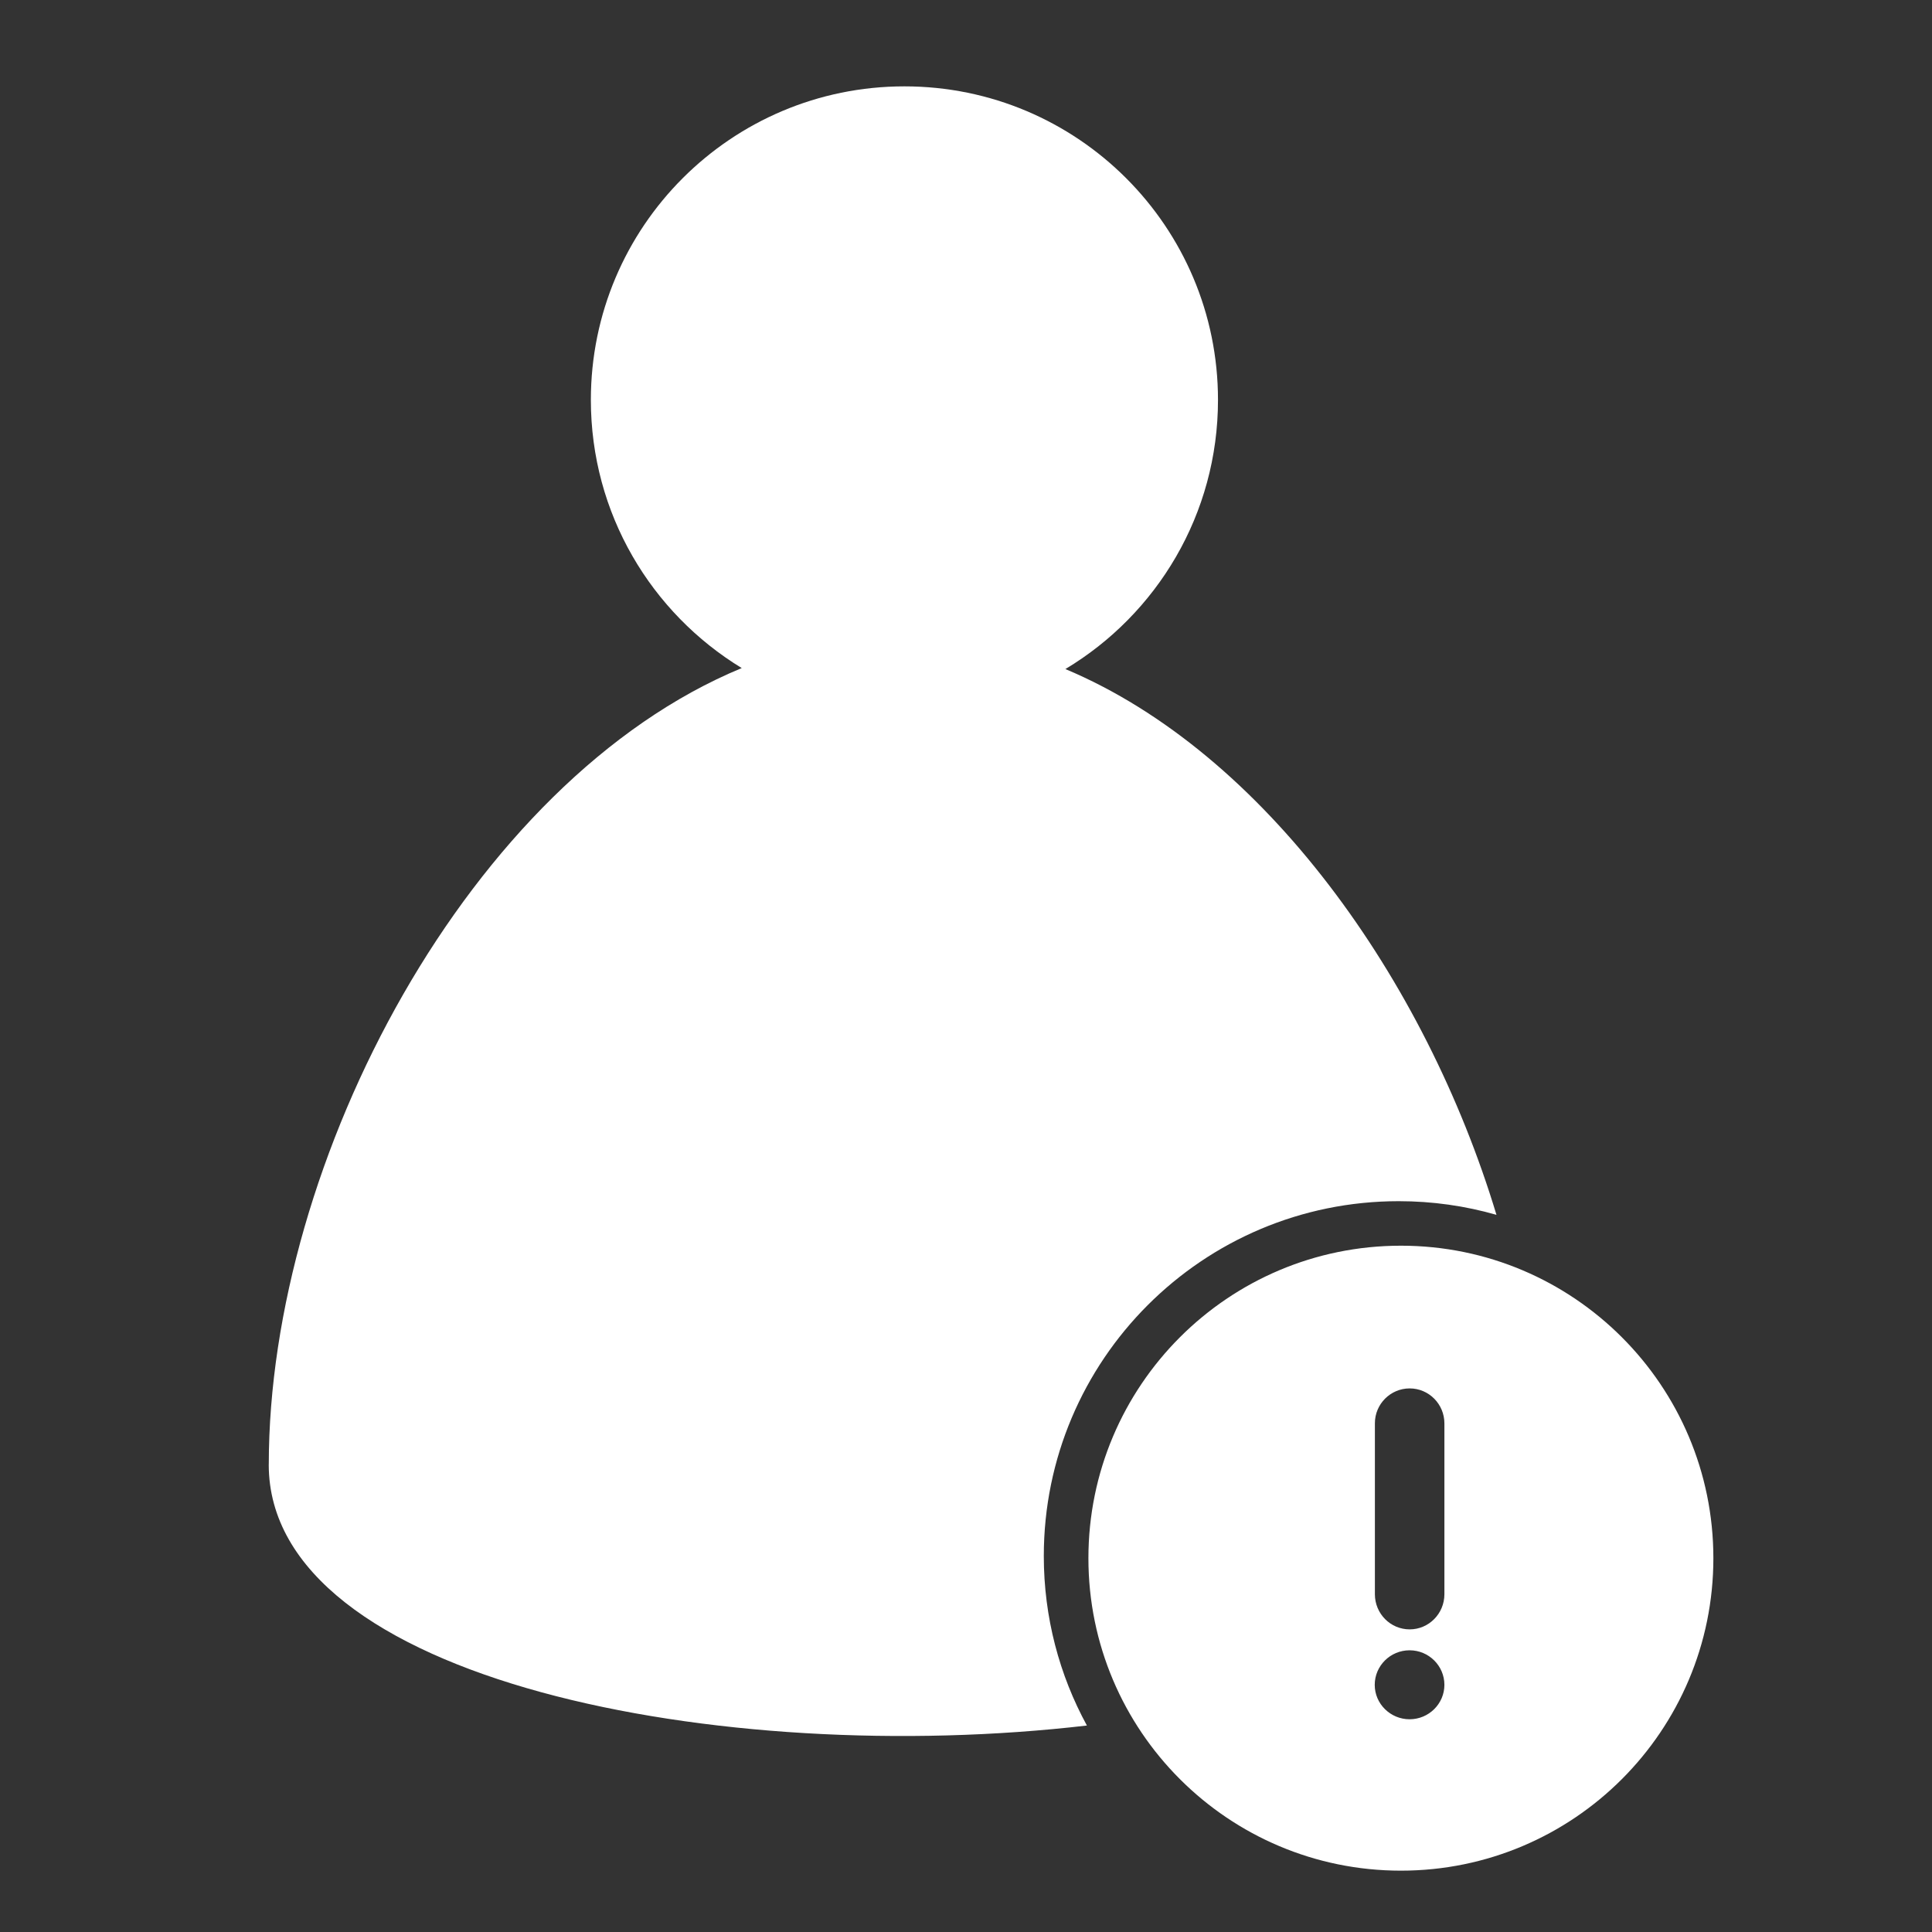 <?xml version="1.0" encoding="UTF-8"?>
<svg width="100pt" height="100pt" version="1.1" viewBox="0 0 100 100" xmlns="http://www.w3.org/2000/svg">
 <rect x="0" y="0" width="100" height="100" fill="#333333" stroke="none"/>
 <path d="m13.91 75.805c0 11.207 23.48 15.711 42.348 13.508-1.422-2.606-2.231-5.598-2.231-8.773 0-10.145 8.223-18.367 18.371-18.367 1.754 0 3.449 0.246 5.059 0.707-3.676-12.164-11.992-23.914-22.312-28.25 4.731-2.836 7.898-8.012 7.898-13.93 0-8.965-7.266-16.23-16.23-16.23s-16.23 7.266-16.23 16.23c0 5.879 3.125 11.027 7.809 13.879-14.082 5.824-24.48 25.461-24.48 41.227zm42.426 4.848c0 8.934 7.242 16.172 16.176 16.172 8.93 0 16.172-7.238 16.172-16.172s-7.242-16.176-16.172-16.176c-8.934 0-16.176 7.242-16.176 16.176zm16.629-8.789c0.992 0 1.797 0.812 1.797 1.812v8.84c0 1.004-0.805 1.82-1.797 1.82-0.996 0-1.801-0.812-1.801-1.82v-8.84c-0.004-1 0.805-1.812 1.801-1.812zm-1.809 15.344c0-0.988 0.809-1.789 1.805-1.789 0.992 0 1.801 0.801 1.801 1.789 0 0.98-0.809 1.781-1.801 1.781-0.992 0-1.805-0.797-1.805-1.781z" fill="#fff" fill-rule="evenodd"/>
</svg>
